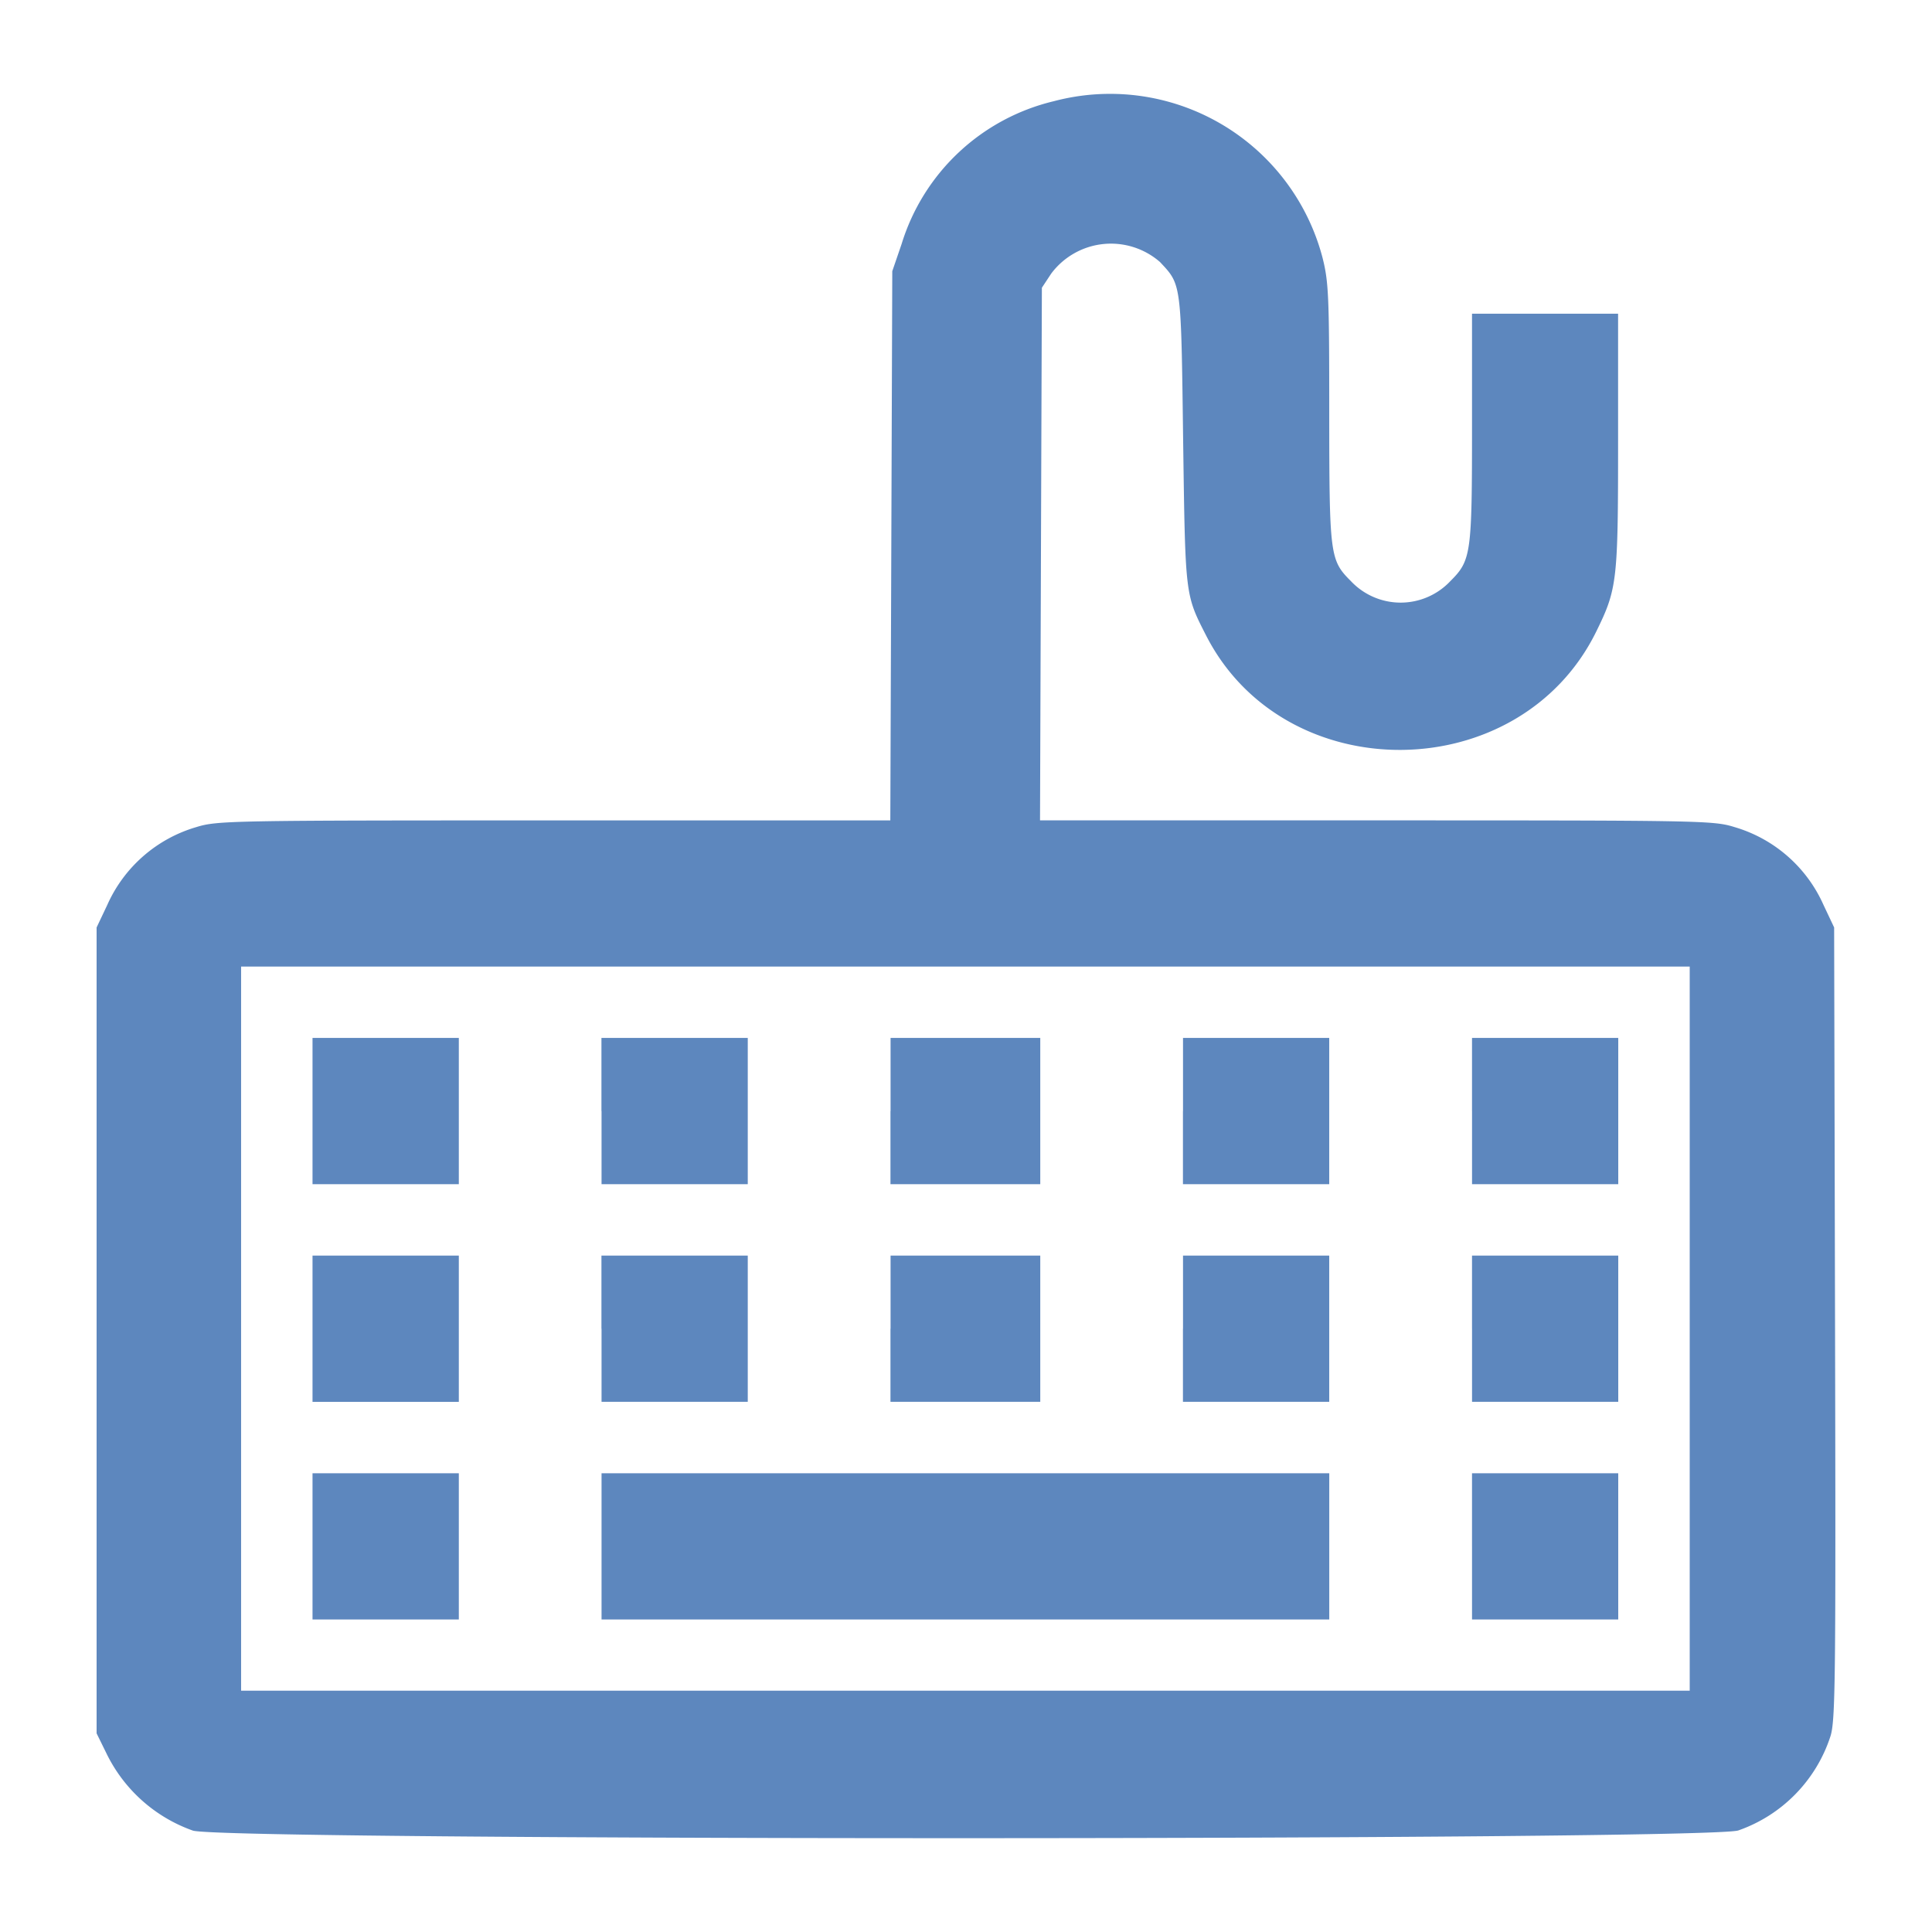 <svg xmlns="http://www.w3.org/2000/svg" xmlns:xlink="http://www.w3.org/1999/xlink" width="150" height="150" viewBox="0 0 150 150">
  <defs>
    <clipPath id="clip-CPA-display-validation">
      <rect width="150" height="150"/>
    </clipPath>
  </defs>
  <g id="CPA-display-validation" clip-path="url(#clip-CPA-display-validation)">
    <g id="image2vector_2_" data-name="image2vector (2)" transform="translate(7.5 7.314)">
      <path id="path0" d="M74.708.173A16.326,16.326,0,0,0,62.891,11.26l-.724,2.112-.075,21.321-.077,21.318h-26.1c-25.248,0-26.154.017-27.787.521a10.918,10.918,0,0,0-6.909,6.044L.391,64.324v62.568l.738,1.5a11.853,11.853,0,0,0,6.734,6.049c2.307.794,117.688.782,119.994-.012A11.514,11.514,0,0,0,135,127.14c.394-1.211.426-4.185.363-32.077l-.07-30.741-.825-1.746a10.918,10.918,0,0,0-6.909-6.046c-1.634-.511-2.54-.521-27.8-.521H73.638l.072-20.677.072-20.677.726-1.1a5.792,5.792,0,0,1,8.441-.9c1.675,1.79,1.639,1.516,1.8,13.786.17,12.158.143,12,1.777,15.2,6.119,11.994,24.336,11.824,30.293-.283,1.64-3.337,1.7-3.918,1.7-14.839V16.672H107.178V25.45c0,9.9-.066,10.367-1.68,11.981a5.3,5.3,0,0,1-7.725,0C96.139,35.8,96.1,35.448,96.093,24.3c0-9.052-.048-10.107-.53-12.011A17.049,17.049,0,0,0,74.708.173m49.372,95.3v28.108H11.61V67.359H124.08V95.467M17.155,78.58v5.676H28.514V72.9H17.155V78.58m22.44,0v5.676H50.947V72.9H39.587V78.58m22.44,0v5.676h11.63V72.9H62.035V78.58m22.7,0v5.676H96.092V72.9H84.74V78.58m22.44,0v5.676h11.352V72.9H107.178V78.58m-90.023,16.9v5.676H28.514V89.8H17.155v5.676m22.44,0v5.676H50.947V89.8H39.587v5.676m22.44,0v5.676h11.63V89.8H62.035v5.676m22.7,0v5.676H96.092V89.8H84.74v5.676m22.44,0v5.676h11.352V89.8H107.178v5.676m-90.023,16.9v5.676H28.514V106.7H17.155v5.676m22.44,0v5.676h56.5V106.7h-56.5v5.676m67.584,0v5.676h11.352V106.7H107.178v5.676" transform="translate(-0.391 0.371)" fill="#5d87be" fill-rule="evenodd"/>
    </g>
  </g>
</svg>
